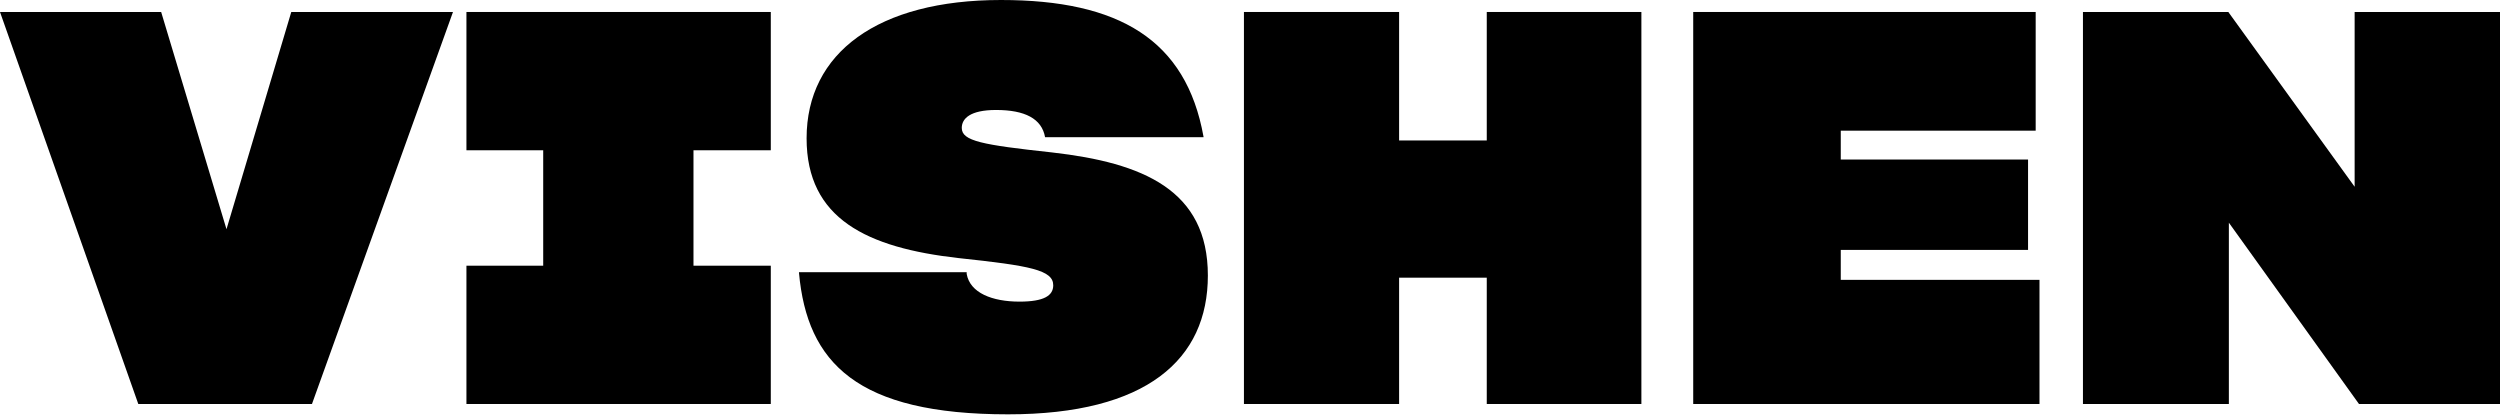 <svg width="240" height="40" viewBox="0 0 240 40" fill="none" xmlns="http://www.w3.org/2000/svg">
<g clip-path="url(#clip0_1756_26568)">
<path d="M29.949 38.783L43.487 1.15H27.963L21.743 22.005L15.471 1.15H0L13.276 38.783H29.949Z" fill="black"/>
<path d="M73.996 38.783V25.507H66.574V14.426H73.996V1.15H44.778V14.426H52.148V25.507H44.778V38.783H73.996Z" fill="black"/>
<path d="M96.772 39.776C110.101 39.776 115.955 34.497 115.955 26.448C115.955 18.241 109.735 15.628 101.006 14.635C94.264 13.903 92.33 13.537 92.33 12.283C92.33 11.394 93.114 10.558 95.623 10.558C98.393 10.558 100.013 11.394 100.327 13.171H115.537V13.119C113.864 3.816 107.435 0 96.093 0C84.281 0 77.433 5.07 77.433 13.276C77.433 21.012 83.235 23.782 92.016 24.775C98.915 25.507 101.111 25.925 101.111 27.388C101.111 28.381 100.222 28.956 97.87 28.956C95.257 28.956 93.114 28.12 92.8 26.291V26.134H76.702V26.186C77.486 34.863 82.294 39.776 96.772 39.776Z" fill="black"/>
<path d="M142.729 38.783H157.573V1.15H142.729V13.485H134.314V1.15H119.418V38.783H134.314V26.657H142.729V38.783Z" fill="black"/>
<path d="M195.791 26.866H176.713V23.991H194.693V15.315H176.713V12.544H195.425V1.15H162.549V38.783H195.791V26.866Z" fill="black"/>
<path d="M226.463 38.783H240V1.15H226.045V17.928L213.918 1.15H199.963V38.783H213.971V21.378L226.463 38.783Z" fill="black"/>
</g>
<defs>
<clipPath id="clip0_1756_26568">
<rect width="240" height="39.776" fill="white"/>
</clipPath>
</defs>
</svg>
